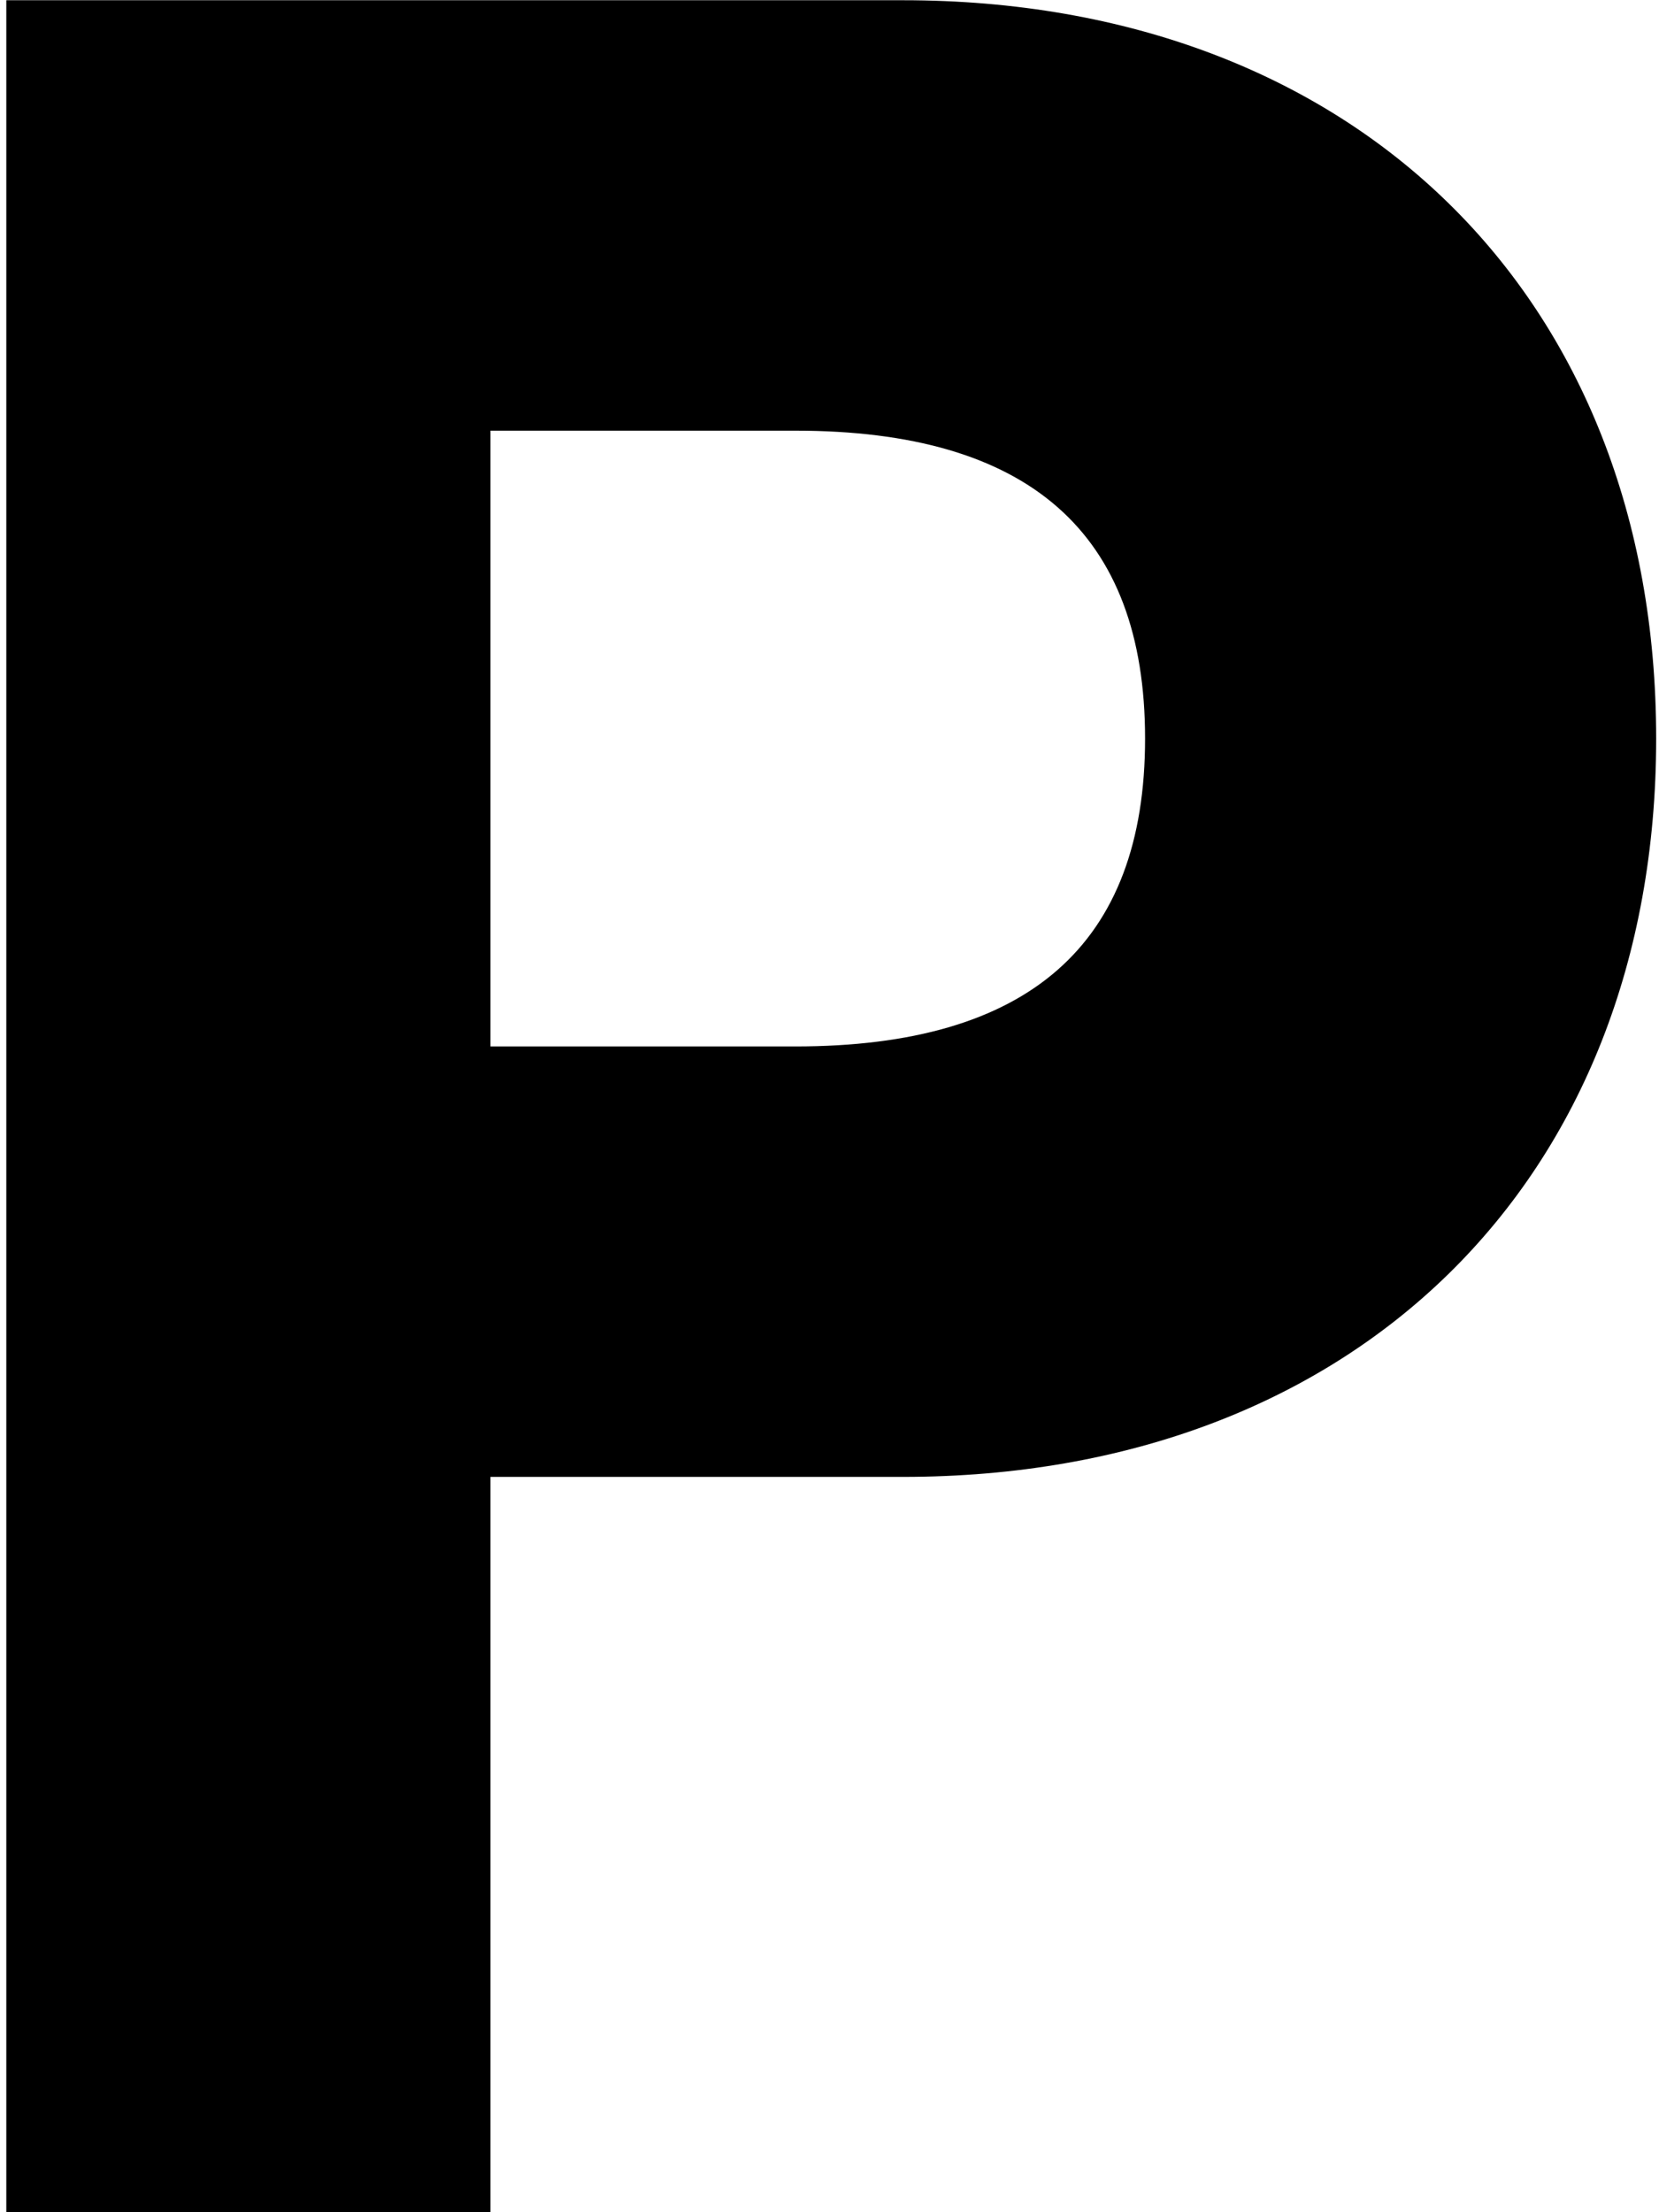 <svg width="252" height="336" viewBox="0 0 252 336" fill="none" xmlns="http://www.w3.org/2000/svg">
<path d="M137.16 224.315H74.507V336H0.958V0.036H137.16C205.715 0.036 251.57 44.982 251.57 112.175C251.57 179.368 205.715 224.315 137.16 224.315ZM120.816 65.412H74.507V158.938H120.816C156.228 158.938 173.935 143.501 173.935 112.175C173.935 80.849 156.228 65.412 120.816 65.412Z" fill="black"/>
</svg>
